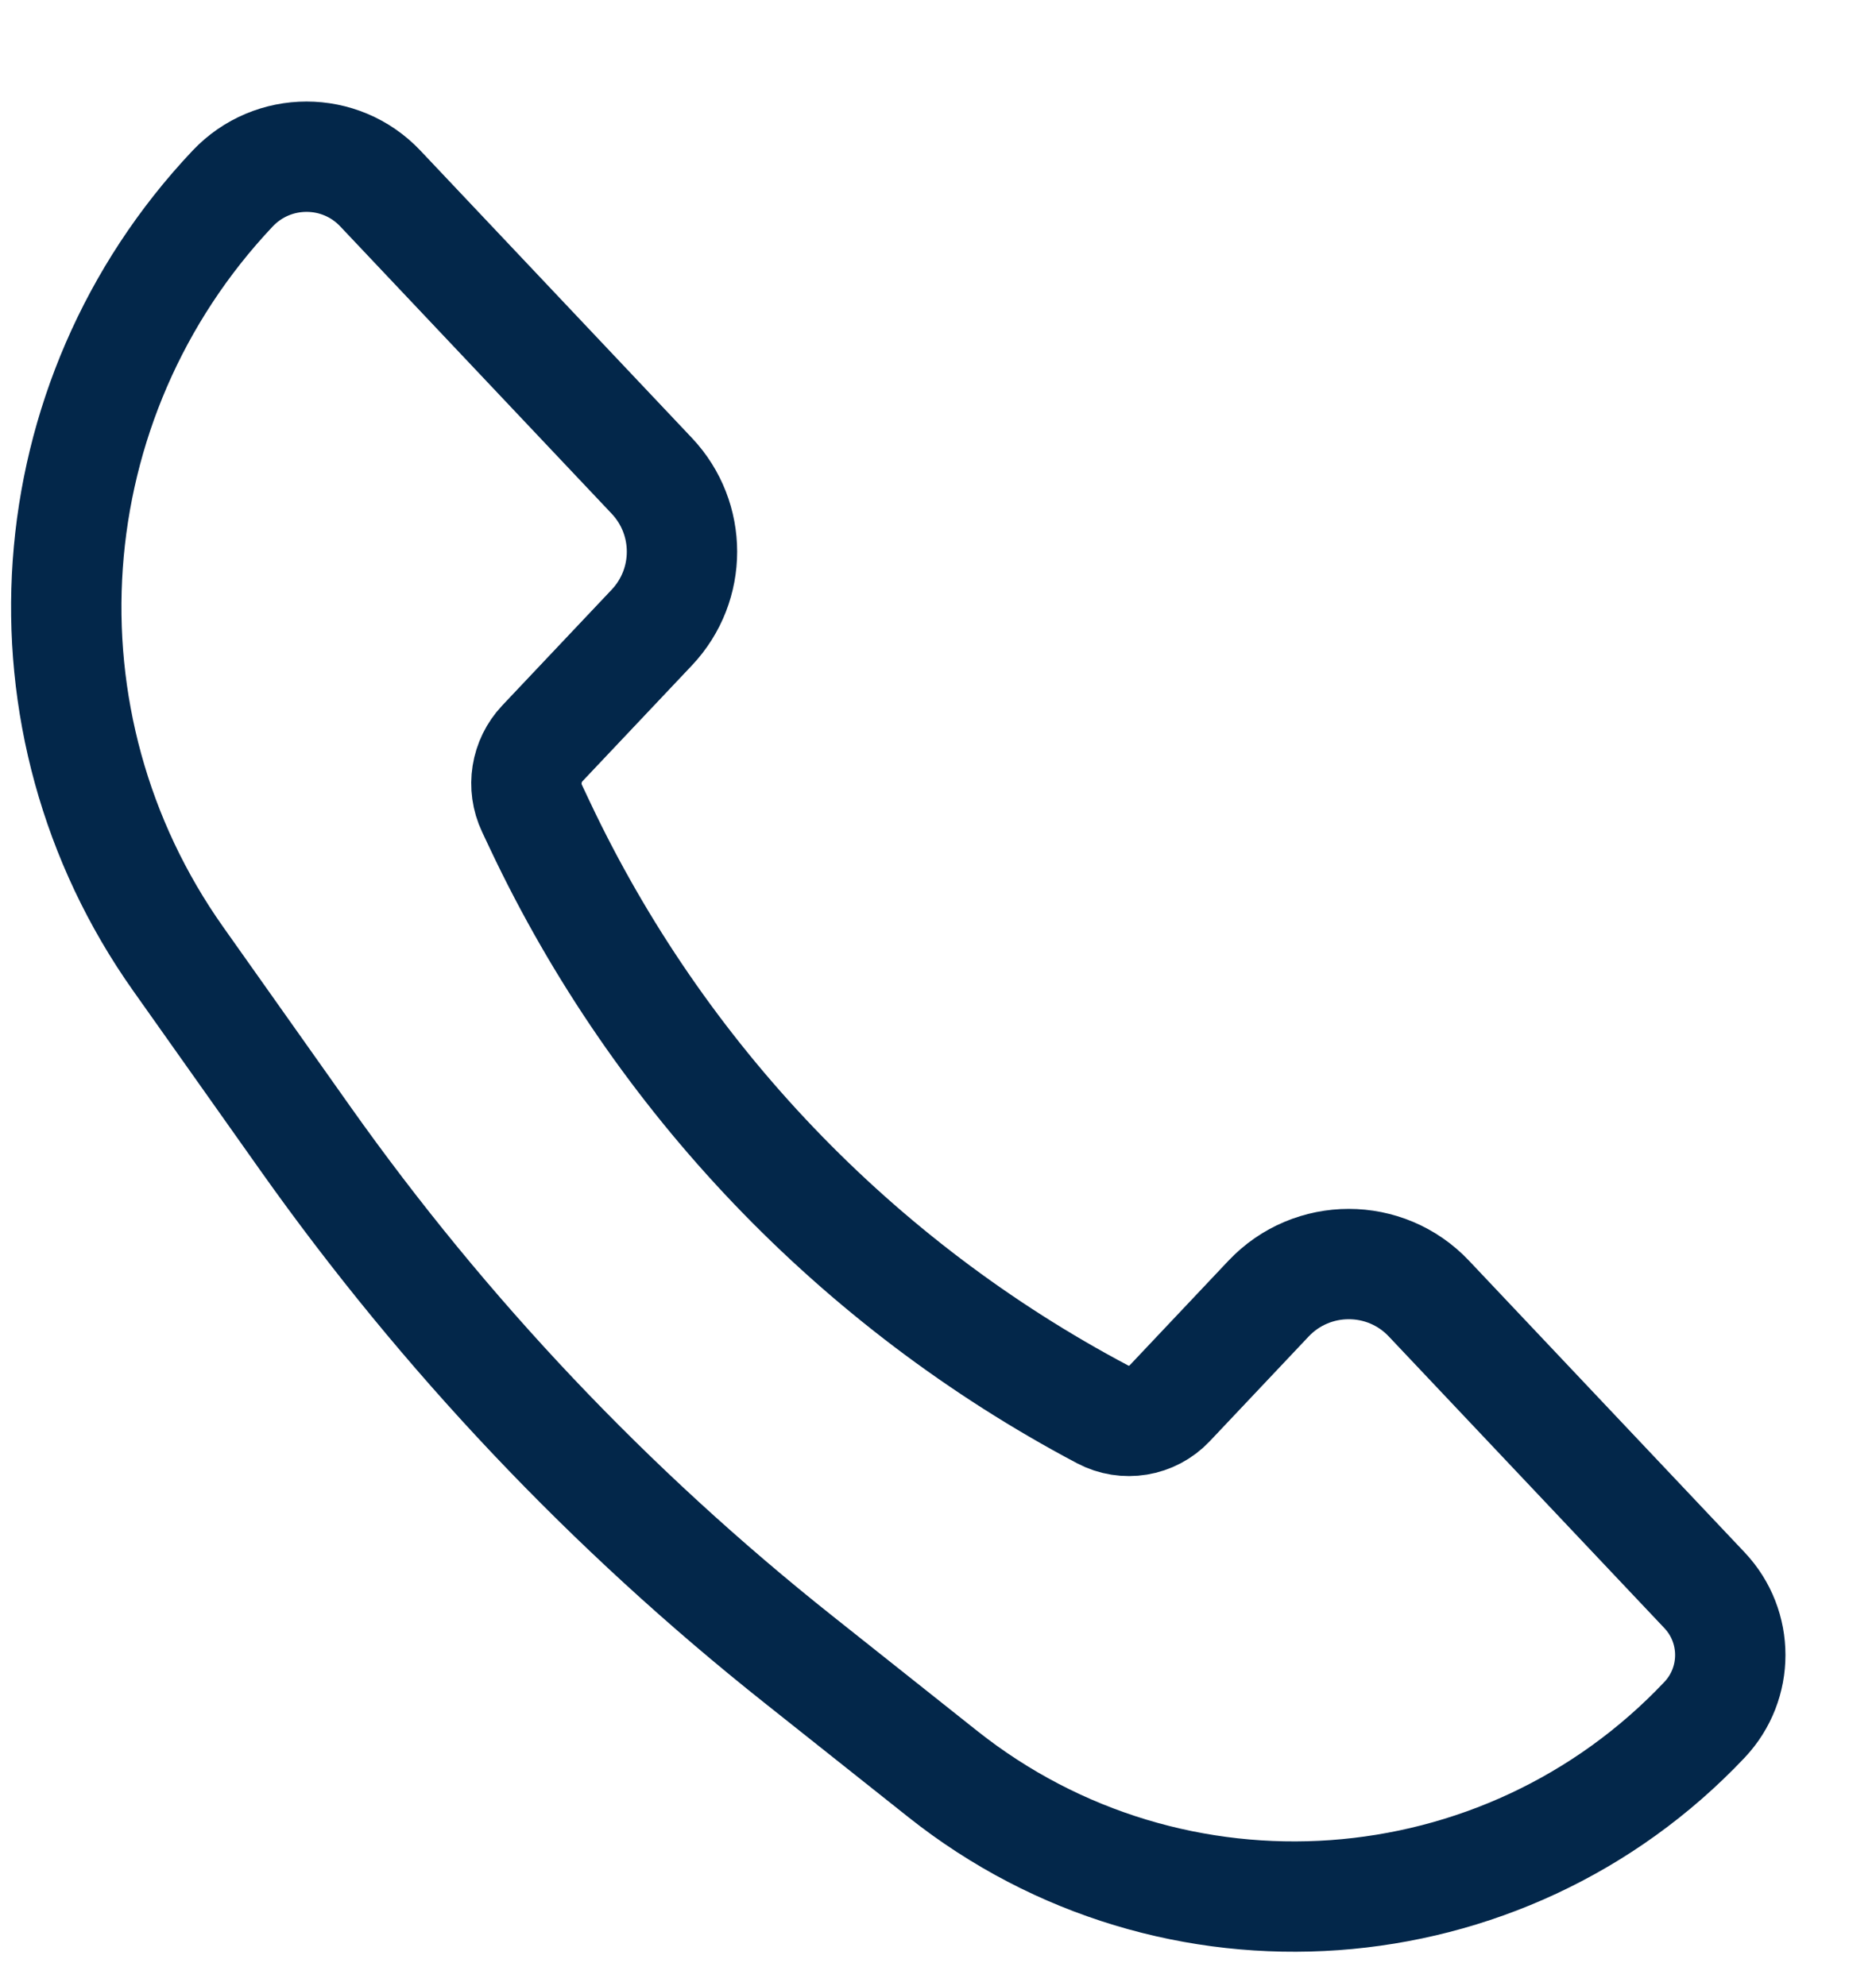 <svg width="17" height="18" viewBox="0 0 17 18" fill="none" xmlns="http://www.w3.org/2000/svg">
<path d="M12.949 11.77L15.447 14.414C15.757 14.743 15.757 15.257 15.447 15.586C13.623 17.517 10.625 17.731 8.544 16.079L7.236 15.04C5.532 13.687 4.028 12.099 2.77 10.323L1.617 8.694C0.095 6.546 0.301 3.623 2.108 1.709C2.472 1.324 3.084 1.324 3.447 1.709L5.907 4.313C6.271 4.699 6.271 5.301 5.907 5.687L4.915 6.737C4.765 6.896 4.728 7.13 4.821 7.327L4.895 7.484C5.973 9.766 7.761 11.638 9.992 12.819C10.194 12.926 10.442 12.885 10.599 12.719L11.495 11.77C11.89 11.352 12.555 11.352 12.949 11.77Z" stroke="#03274A"/>
</svg>

